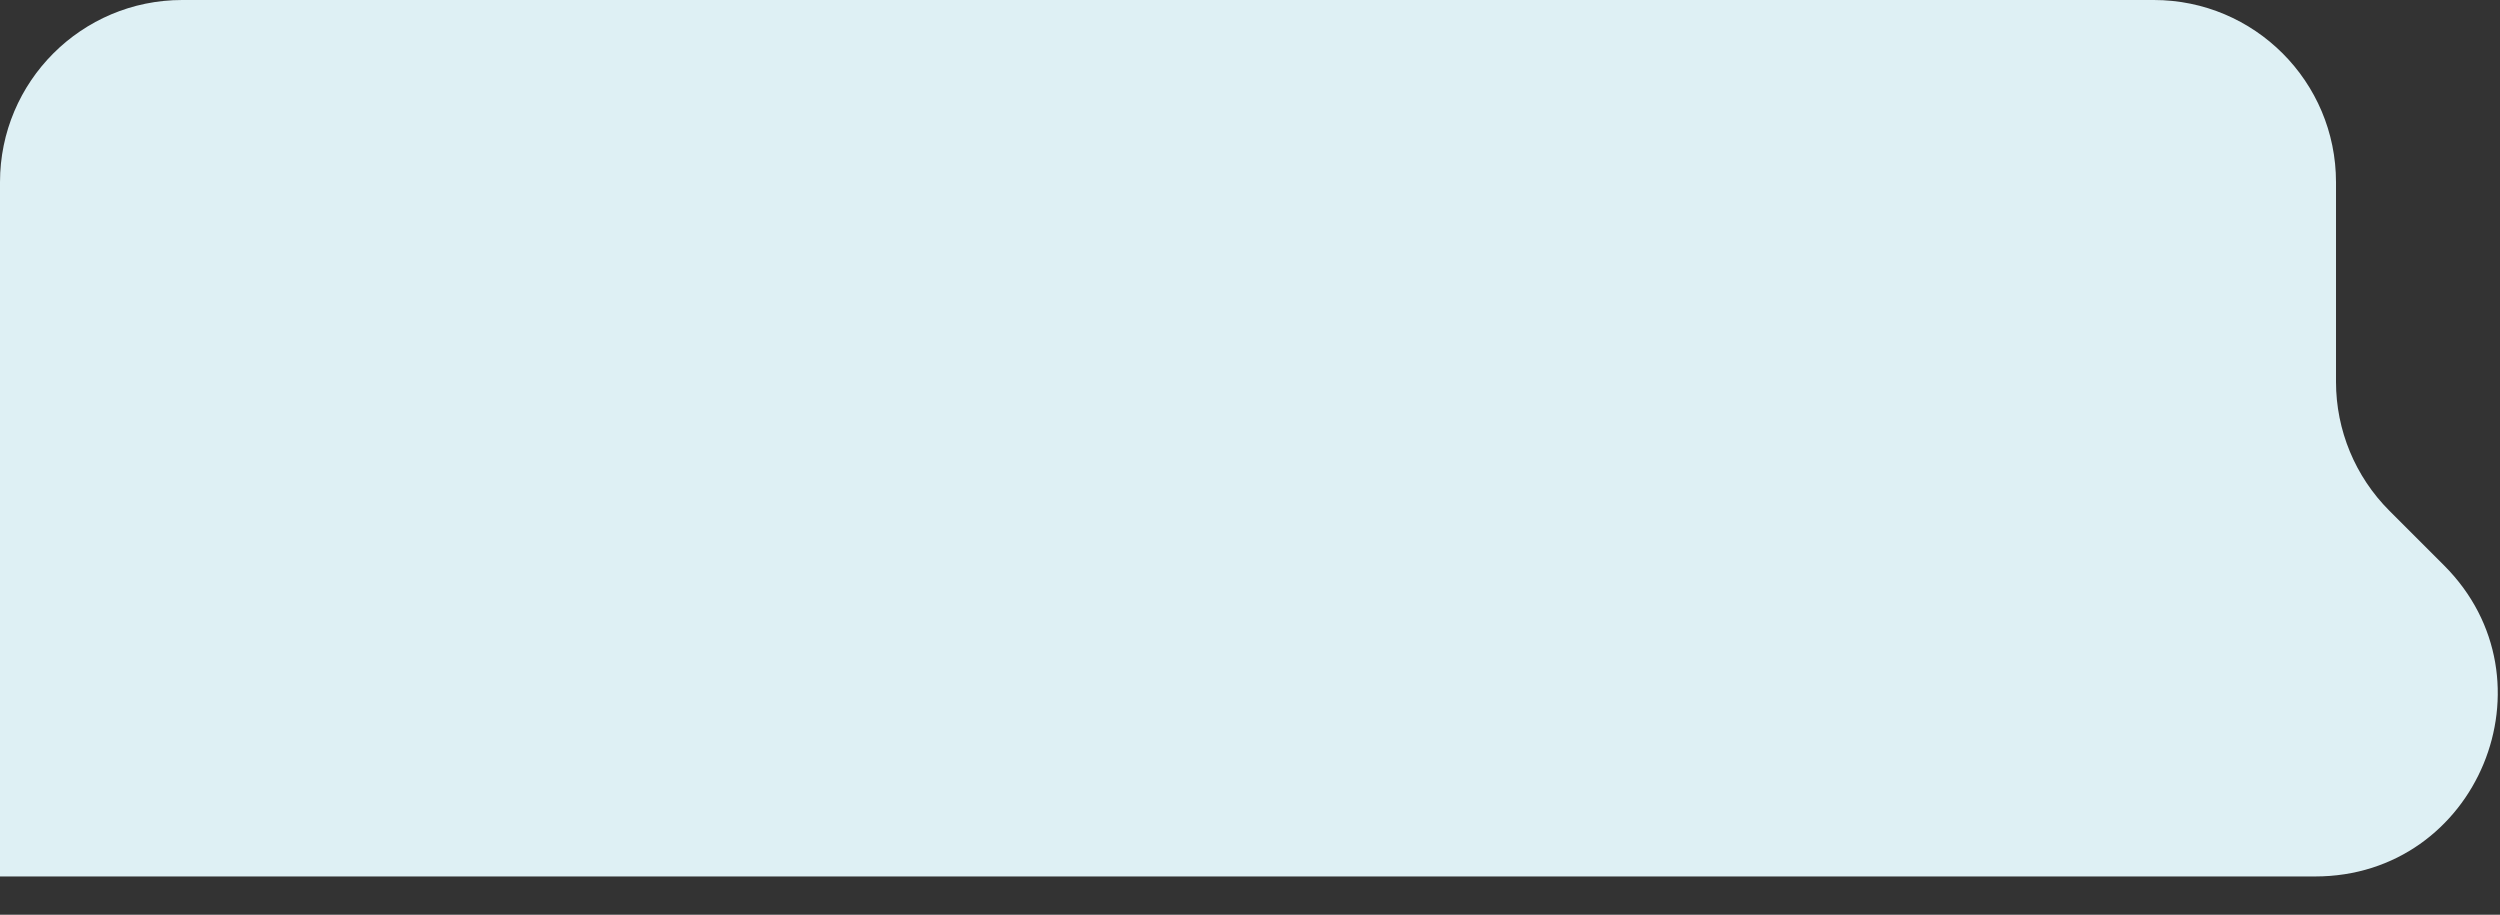 <?xml version="1.0" encoding="UTF-8"?> <svg xmlns="http://www.w3.org/2000/svg" width="686" height="251" viewBox="0 0 686 251" fill="none"><rect x="0" y="0" width="686" height="251" fill="#333333" stroke="none"/><path d="M591 0H50C22.386 0 0 22.386 0 50V240.5H635.289C679.835 240.5 702.143 186.643 670.645 155.145L655.645 140.145C646.268 130.768 641 118.05 641 104.789V50C641 22.386 618.614 0 591 0Z" fill="#DEF0F4"></path></svg> 